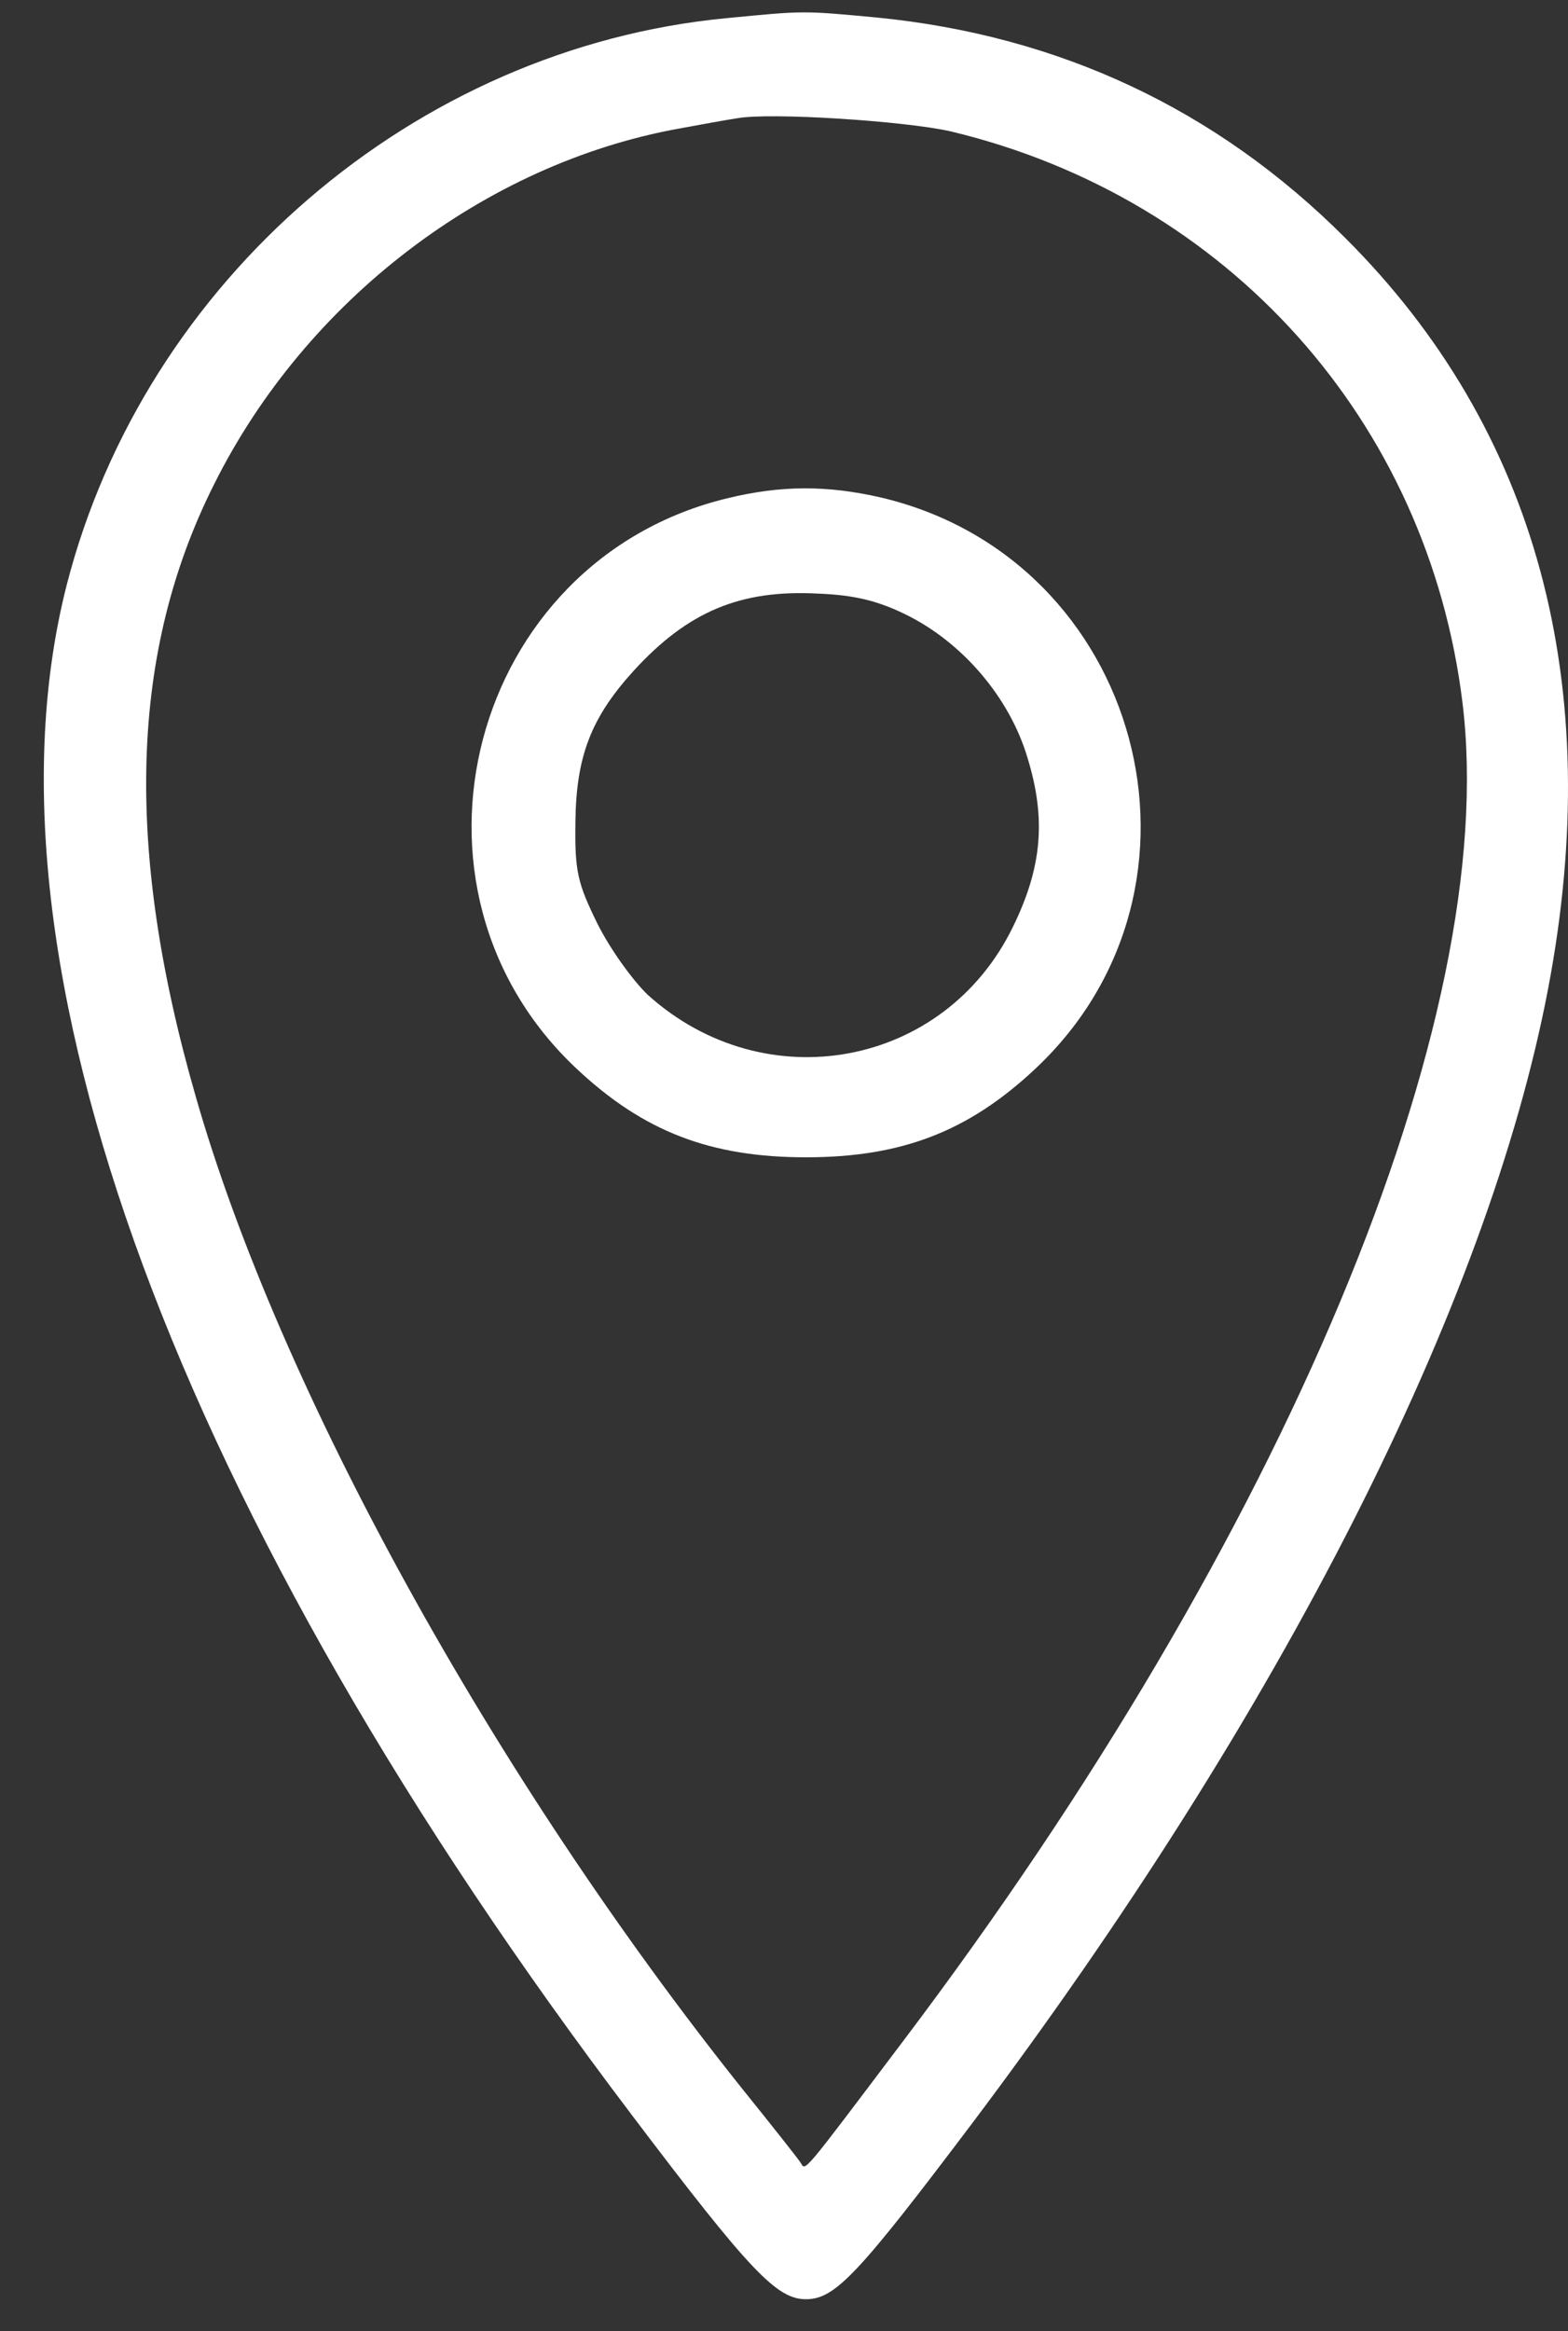 <svg width="35" height="52" viewBox="0 0 35 52" fill="none" xmlns="http://www.w3.org/2000/svg">
<rect x="0" y="0" width="35" height="52" fill="#333333" stroke="none"/>
<path d="M16.218 0.405C9.253 1.068 3.228 6.261 1.487 13.056C-0.64 21.408 3.952 33.797 14.123 47.204C16.758 50.686 17.343 51.287 17.991 51.287C18.638 51.287 19.146 50.748 21.704 47.358C28.608 38.189 33.215 29.098 34.556 22.055C35.85 15.275 34.309 9.574 30.025 5.305C27.159 2.439 23.646 0.79 19.562 0.39C17.913 0.236 17.96 0.236 16.218 0.405ZM21.227 2.932C27.406 4.412 31.874 9.389 32.645 15.676C33.508 22.733 28.669 34.275 20.163 45.524C17.836 48.606 17.991 48.421 17.867 48.236C17.806 48.144 17.235 47.419 16.588 46.618C11.01 39.638 6.233 30.977 4.369 24.459C2.766 18.896 2.905 14.52 4.785 10.791C6.834 6.692 10.825 3.656 15.14 2.871C15.648 2.778 16.234 2.67 16.45 2.639C17.174 2.501 20.225 2.701 21.227 2.932Z" fill="white"/>
<path d="M16.234 11.115C10.486 12.502 8.56 19.806 12.875 23.843C14.369 25.245 15.864 25.815 17.991 25.815C20.117 25.815 21.612 25.245 23.107 23.843C27.452 19.775 25.48 12.471 19.67 11.099C18.468 10.822 17.436 10.822 16.234 11.115ZM20.21 13.704C21.473 14.32 22.536 15.553 22.937 16.909C23.353 18.265 23.261 19.343 22.613 20.669C21.088 23.812 17.081 24.552 14.462 22.194C14.123 21.871 13.614 21.162 13.337 20.607C12.89 19.698 12.829 19.436 12.844 18.342C12.859 16.863 13.198 16 14.154 14.952C15.356 13.642 16.527 13.149 18.253 13.241C19.054 13.272 19.578 13.395 20.21 13.704Z" fill="white"/>
</svg>

